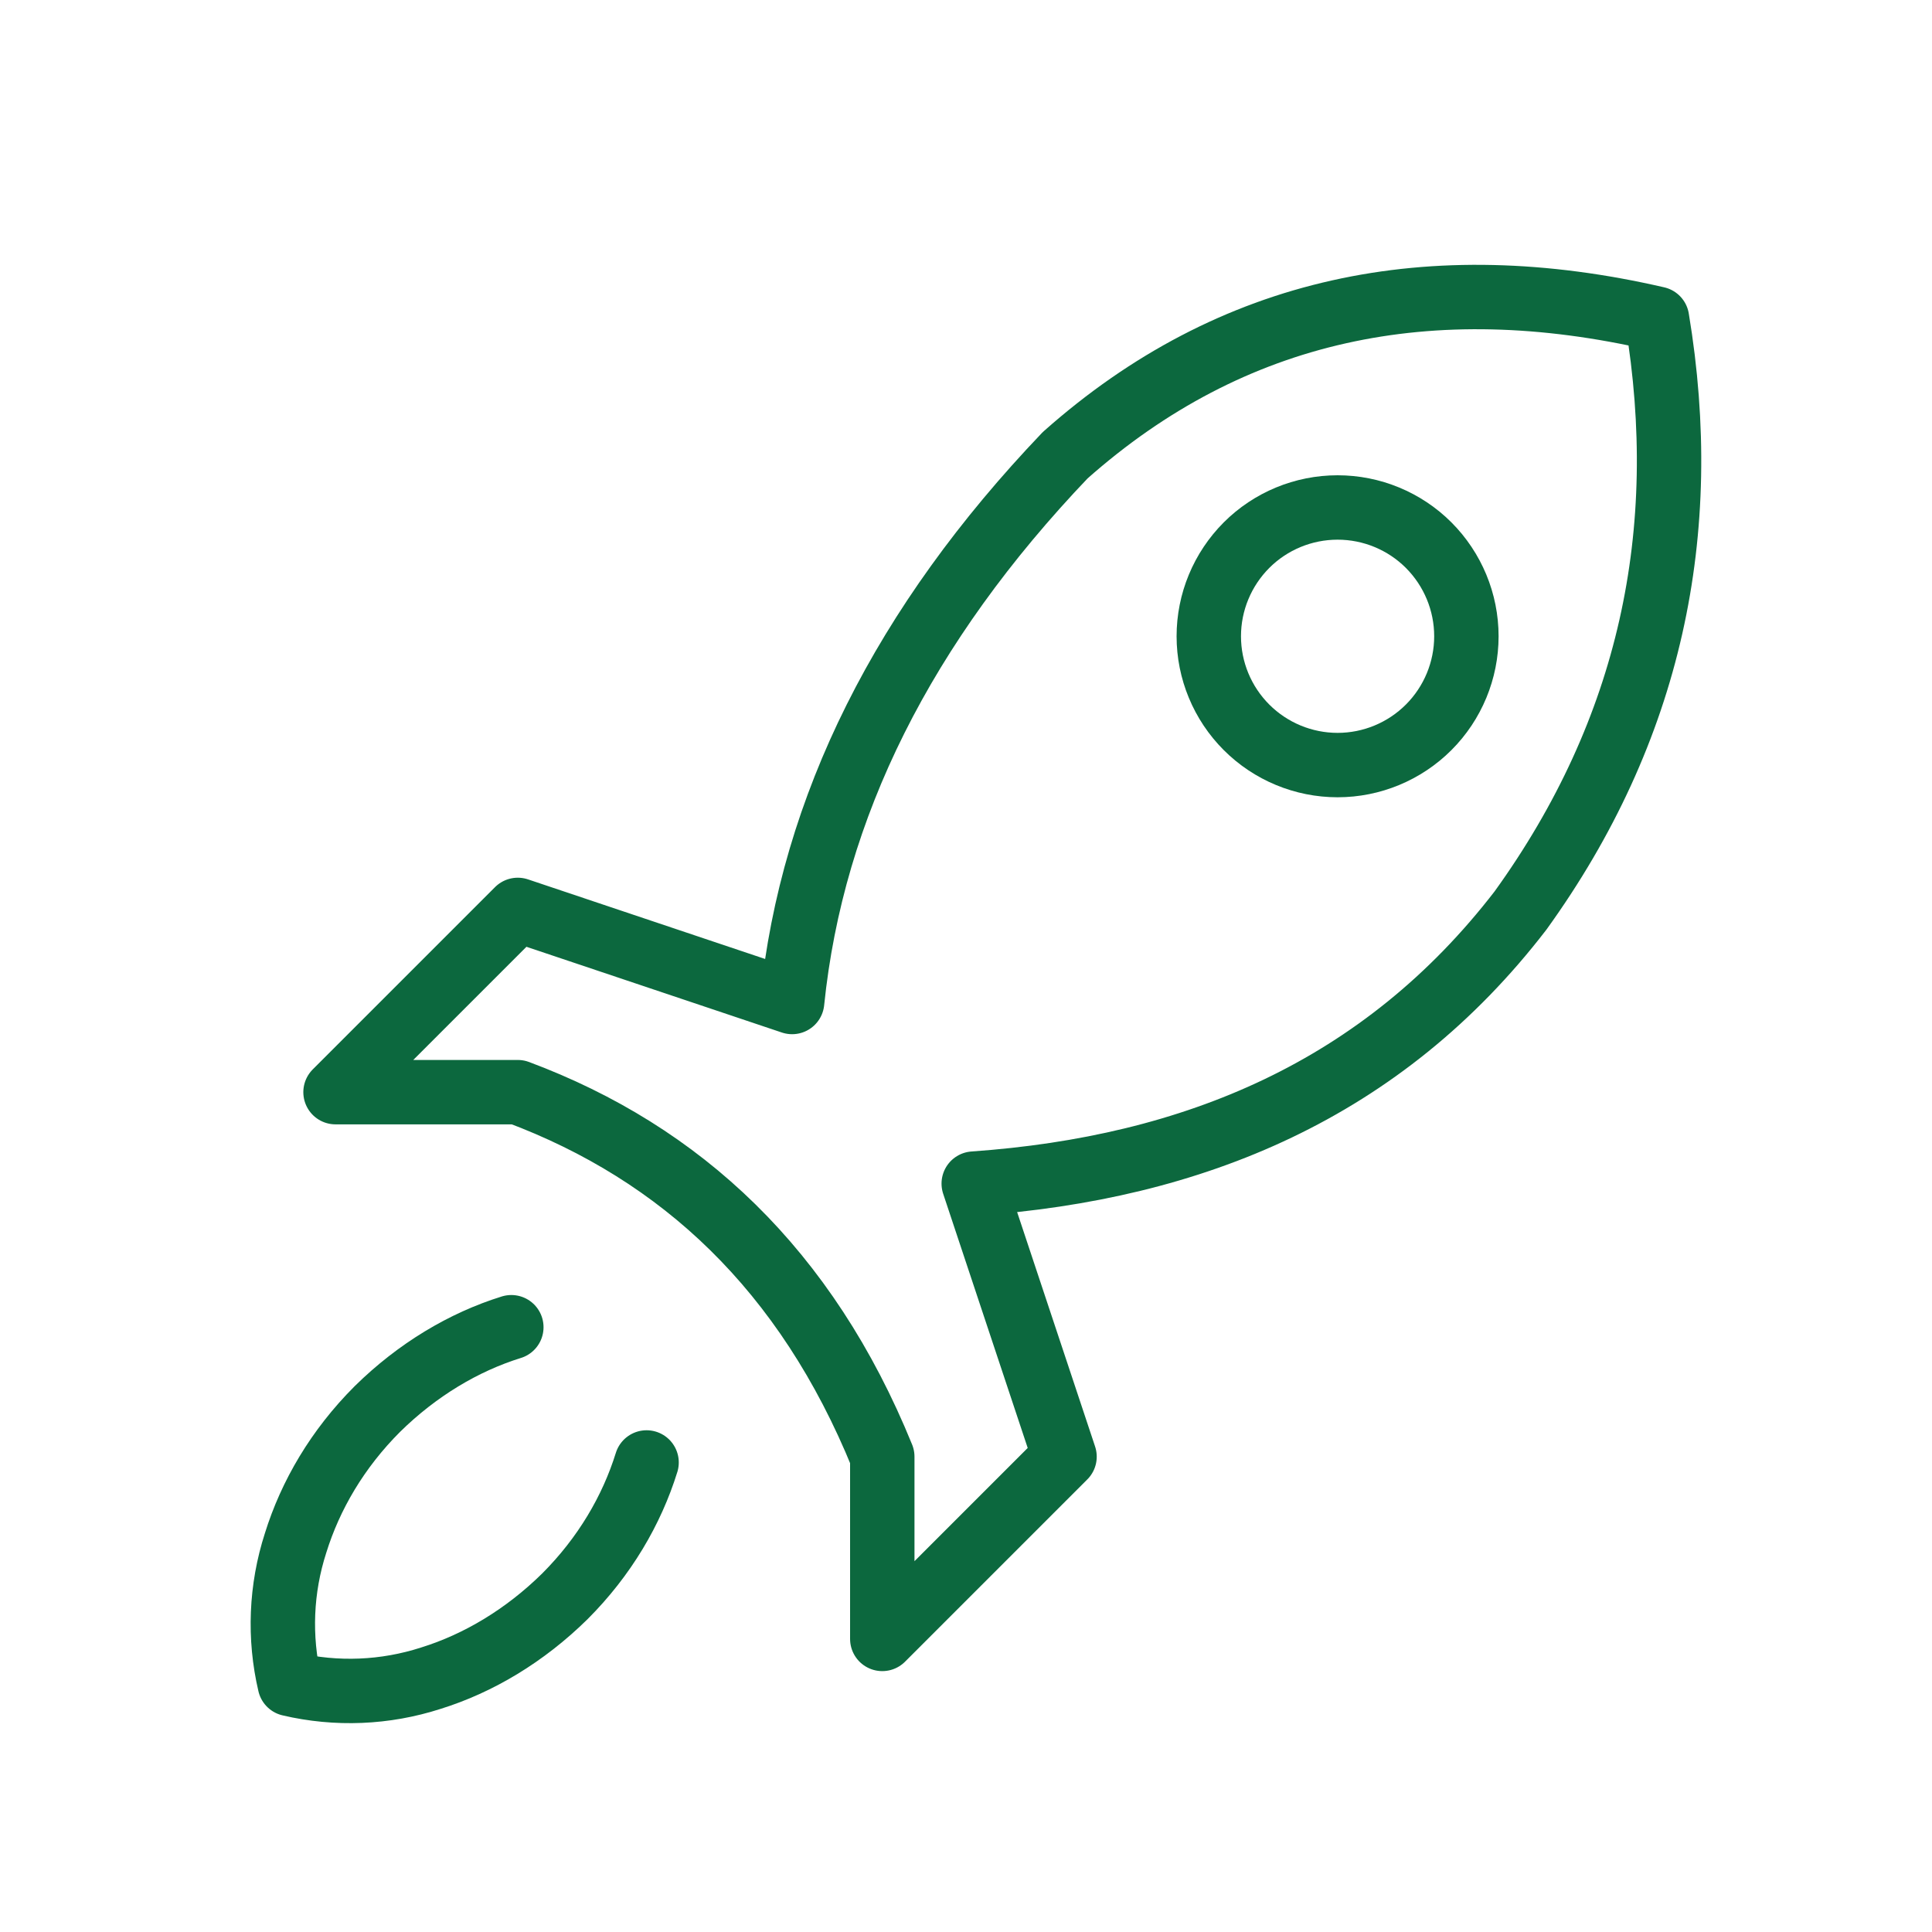 <svg width="30" height="30" viewBox="0 0 30 30" fill="none" xmlns="http://www.w3.org/2000/svg">
<path d="M7.94 20.609C7.2 20.839 6.48 21.269 5.86 21.879C5.24 22.499 4.82 23.219 4.59 23.959C4.361 24.668 4.33 25.425 4.5 26.149C5.224 26.319 5.981 26.288 6.69 26.059C7.43 25.829 8.15 25.399 8.77 24.789C9.39 24.169 9.81 23.449 10.04 22.709M8.04 14.129L5.21 16.959H8.04C10.58 17.909 12.52 19.719 13.7 22.619V25.449L16.53 22.619L15.12 18.379C18.54 18.139 21.47 16.919 23.61 14.139C25.63 11.339 26.28 8.259 25.73 4.949C22.22 4.139 19.13 4.769 16.54 7.069C14.03 9.699 12.61 12.529 12.3 15.559L8.04 14.129Z" stroke="#0C683E" stroke-miterlimit="10" stroke-linecap="round" stroke-linejoin="round"/>
<path d="M20.77 11.88C21.3 11.88 21.809 11.669 22.184 11.294C22.559 10.919 22.77 10.41 22.77 9.88C22.77 9.349 22.559 8.841 22.184 8.465C21.809 8.09 21.3 7.88 20.77 7.88C20.24 7.88 19.731 8.09 19.356 8.465C18.981 8.841 18.77 9.349 18.77 9.88C18.77 10.41 18.981 10.919 19.356 11.294C19.731 11.669 20.24 11.88 20.77 11.88Z" stroke="#0C683E" stroke-miterlimit="10" stroke-linecap="round" stroke-linejoin="round"/>
</svg>
